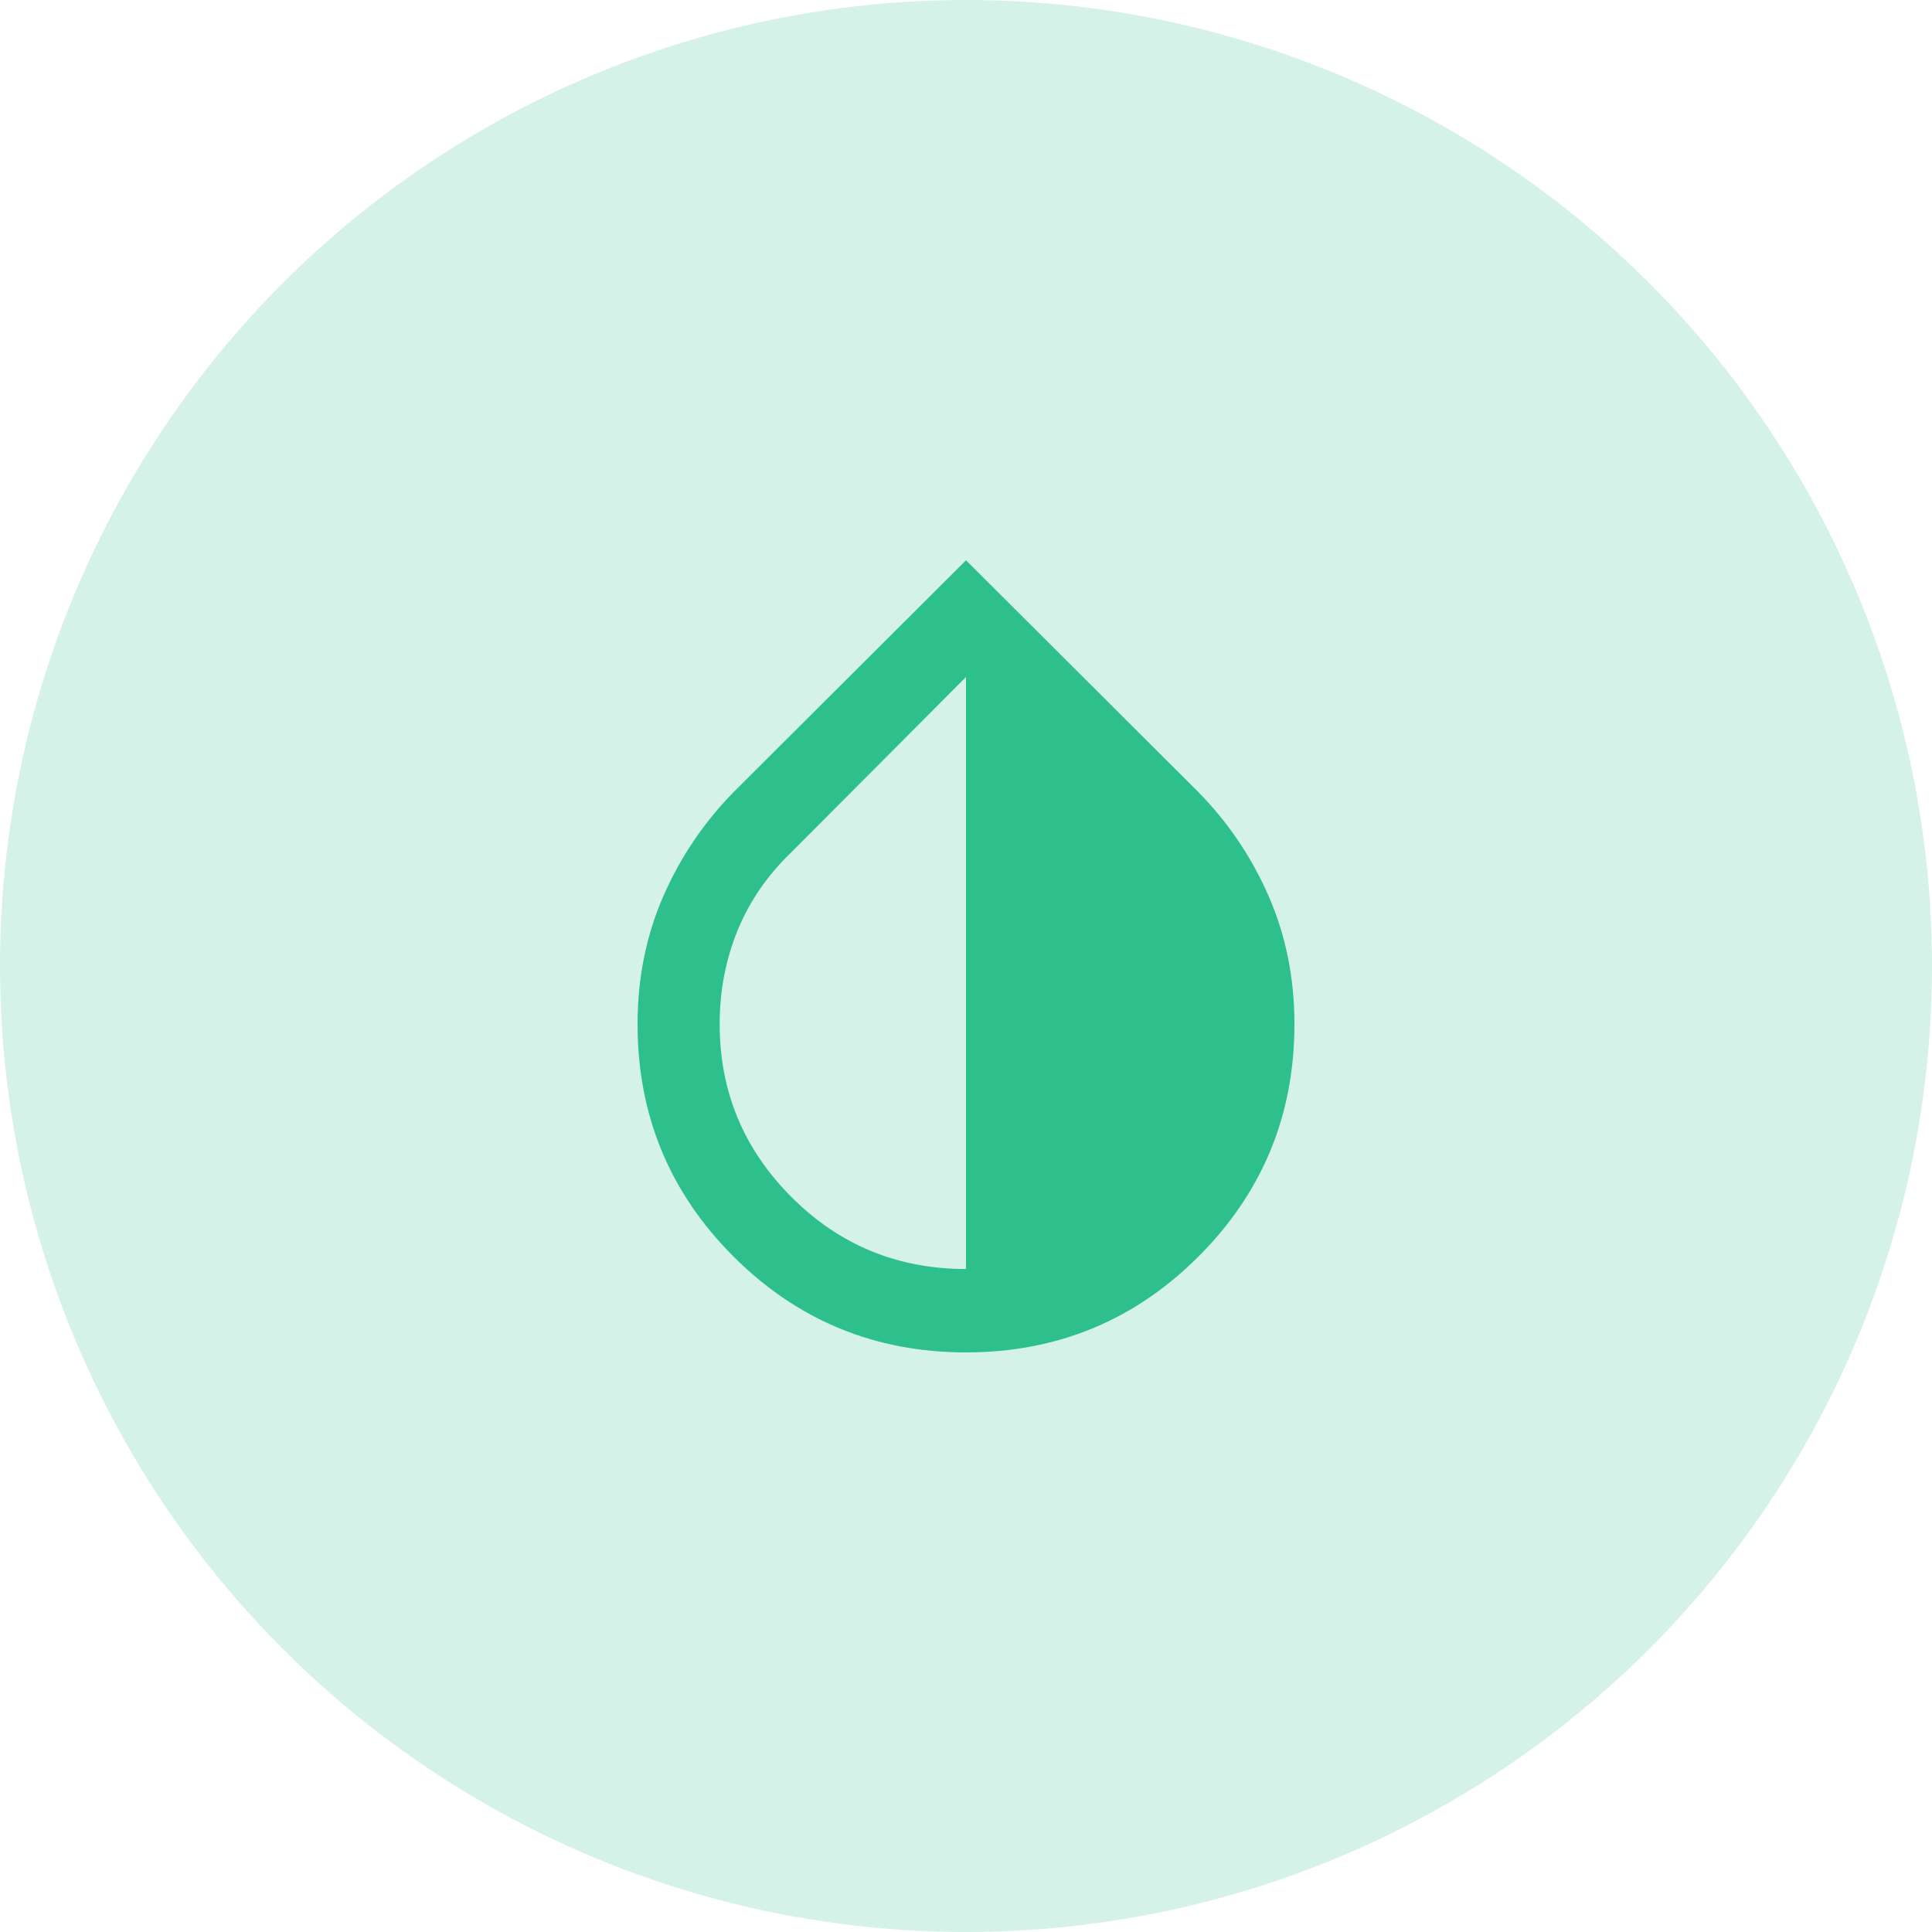 <svg width="100" height="100" viewBox="0 0 100 100" fill="none" xmlns="http://www.w3.org/2000/svg">
<circle opacity="0.2" cx="50" cy="50" r="50" fill="#2DC08D"/>
<path d="M50 70C45.29 70 41.278 68.346 37.966 65.037C34.654 61.728 32.999 57.718 33 53.007C33 50.633 33.443 48.43 34.328 46.399C35.214 44.368 36.435 42.56 37.994 40.976L50 29L62.006 40.976C63.565 42.559 64.787 44.366 65.672 46.399C66.557 48.432 67 50.634 67 53.007C67 57.718 65.345 61.728 62.034 65.037C58.723 68.346 54.712 70 50 70ZM50 65.684V35.042L40.969 44.105C39.729 45.292 38.8 46.641 38.181 48.151C37.562 49.662 37.251 51.28 37.25 53.007C37.25 56.495 38.49 59.48 40.969 61.962C43.448 64.443 46.458 65.684 50 65.684Z" fill="#2DC08D"/>
</svg>
